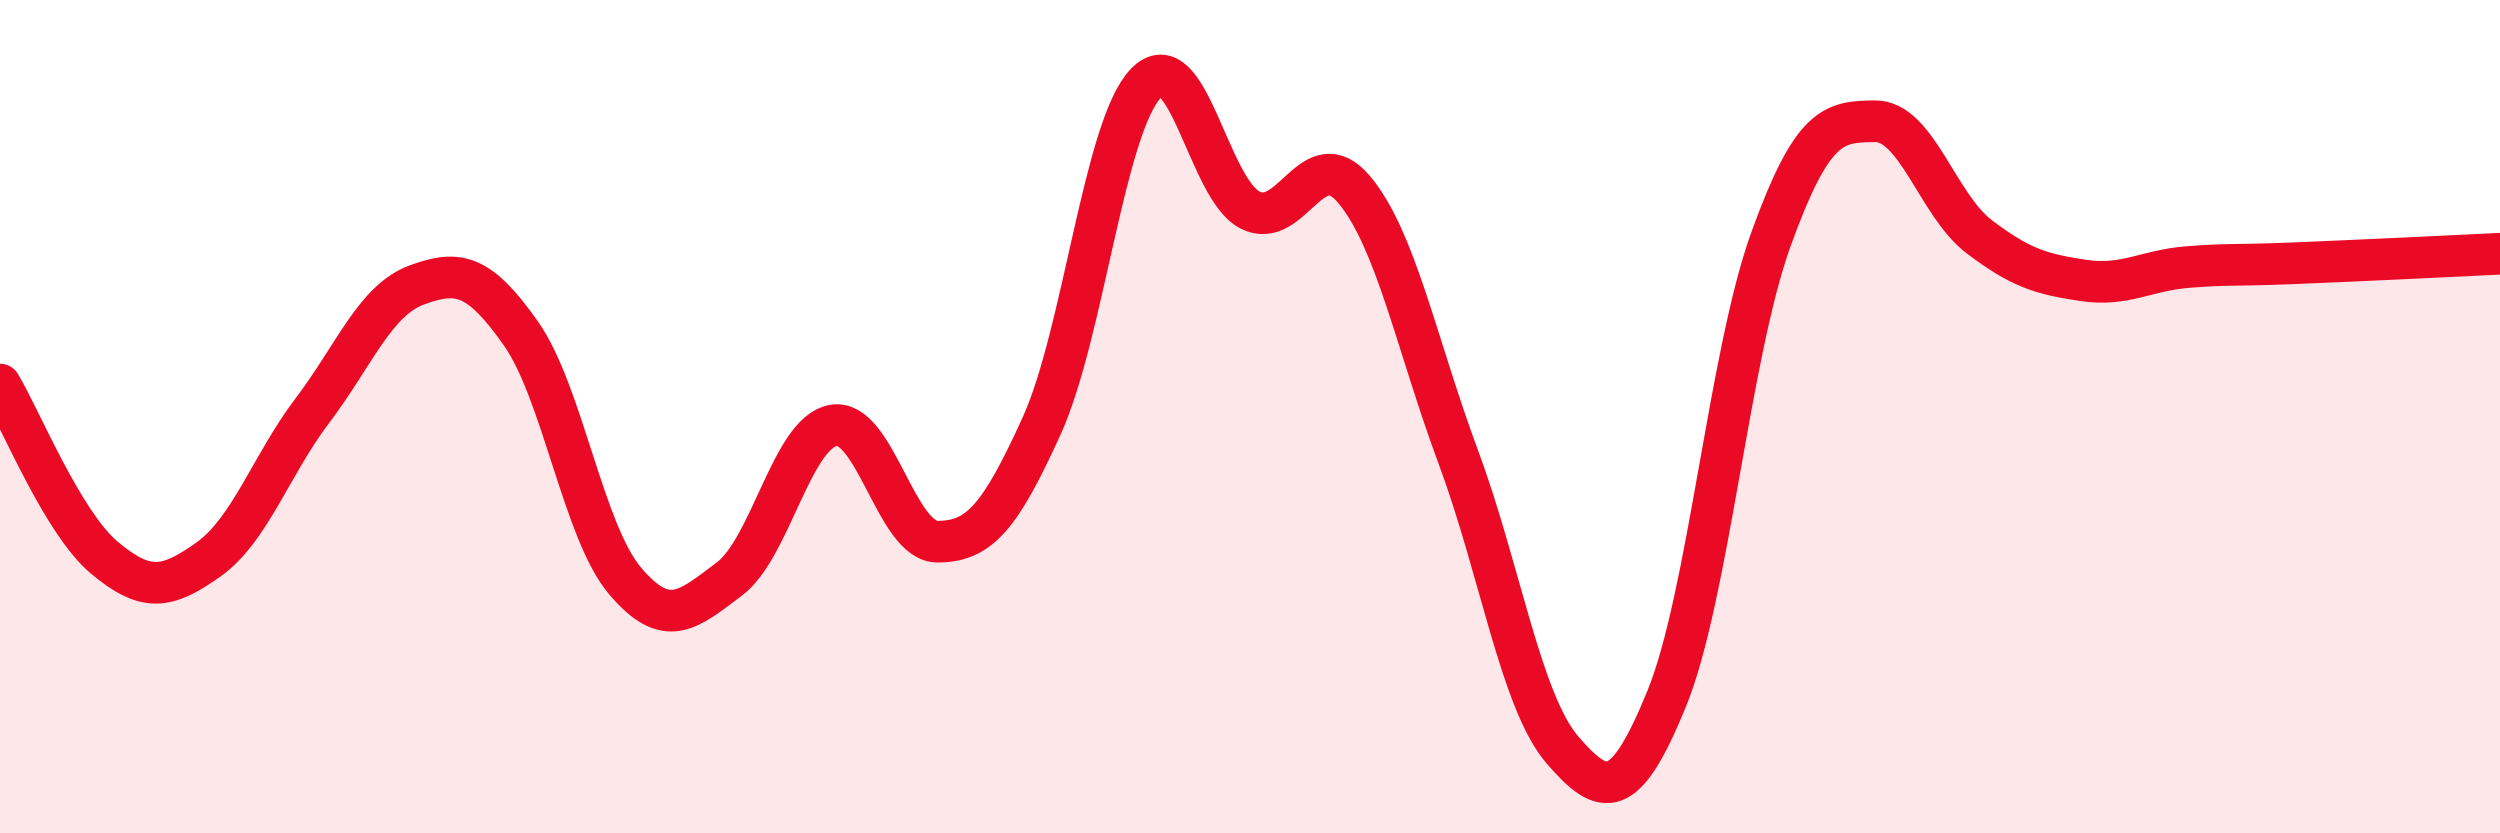 
    <svg width="60" height="20" viewBox="0 0 60 20" xmlns="http://www.w3.org/2000/svg">
      <path
        d="M 0,9.23 C 0.5,10.06 1.5,12.54 2.5,13.38 C 3.5,14.22 4,14.14 5,13.43 C 6,12.72 6.5,11.17 7.5,9.85 C 8.5,8.53 9,7.21 10,6.84 C 11,6.47 11.5,6.58 12.5,8 C 13.5,9.42 14,12.76 15,13.94 C 16,15.12 16.5,14.65 17.5,13.9 C 18.5,13.15 19,10.39 20,10.21 C 21,10.03 21.5,13 22.5,13 C 23.5,13 24,12.42 25,10.22 C 26,8.02 26.5,3.04 27.5,2 C 28.5,0.96 29,4.53 30,5.04 C 31,5.55 31.5,3.36 32.5,4.55 C 33.5,5.74 34,8.28 35,10.97 C 36,13.66 36.5,16.84 37.5,18 C 38.5,19.16 39,19.22 40,16.77 C 41,14.32 41.5,8.52 42.5,5.75 C 43.5,2.98 44,2.92 45,2.91 C 46,2.9 46.5,4.92 47.5,5.68 C 48.5,6.44 49,6.58 50,6.73 C 51,6.88 51.5,6.49 52.5,6.41 C 53.5,6.33 53.5,6.38 55,6.32 C 56.5,6.26 59,6.14 60,6.09L60 20L0 20Z"
        fill="#EB0A25"
        opacity="0.1"
        stroke-linecap="round"
        stroke-linejoin="round"
      />
      <path
        d="M 0,9.23 C 0.5,10.06 1.5,12.54 2.5,13.38 C 3.5,14.22 4,14.14 5,13.43 C 6,12.72 6.5,11.17 7.5,9.85 C 8.5,8.53 9,7.21 10,6.84 C 11,6.47 11.5,6.58 12.5,8 C 13.5,9.42 14,12.76 15,13.94 C 16,15.12 16.5,14.65 17.5,13.9 C 18.5,13.15 19,10.39 20,10.21 C 21,10.03 21.5,13 22.5,13 C 23.5,13 24,12.42 25,10.22 C 26,8.02 26.5,3.04 27.5,2 C 28.5,0.96 29,4.53 30,5.04 C 31,5.55 31.5,3.36 32.5,4.55 C 33.5,5.74 34,8.28 35,10.97 C 36,13.66 36.5,16.84 37.5,18 C 38.5,19.16 39,19.22 40,16.77 C 41,14.32 41.5,8.52 42.5,5.75 C 43.5,2.98 44,2.92 45,2.91 C 46,2.9 46.5,4.92 47.5,5.68 C 48.5,6.44 49,6.58 50,6.73 C 51,6.88 51.5,6.49 52.5,6.41 C 53.5,6.33 53.5,6.38 55,6.32 C 56.5,6.26 59,6.14 60,6.09"
        stroke="#EB0A25"
        stroke-width="1"
        fill="none"
        stroke-linecap="round"
        stroke-linejoin="round"
      />
    </svg>
  